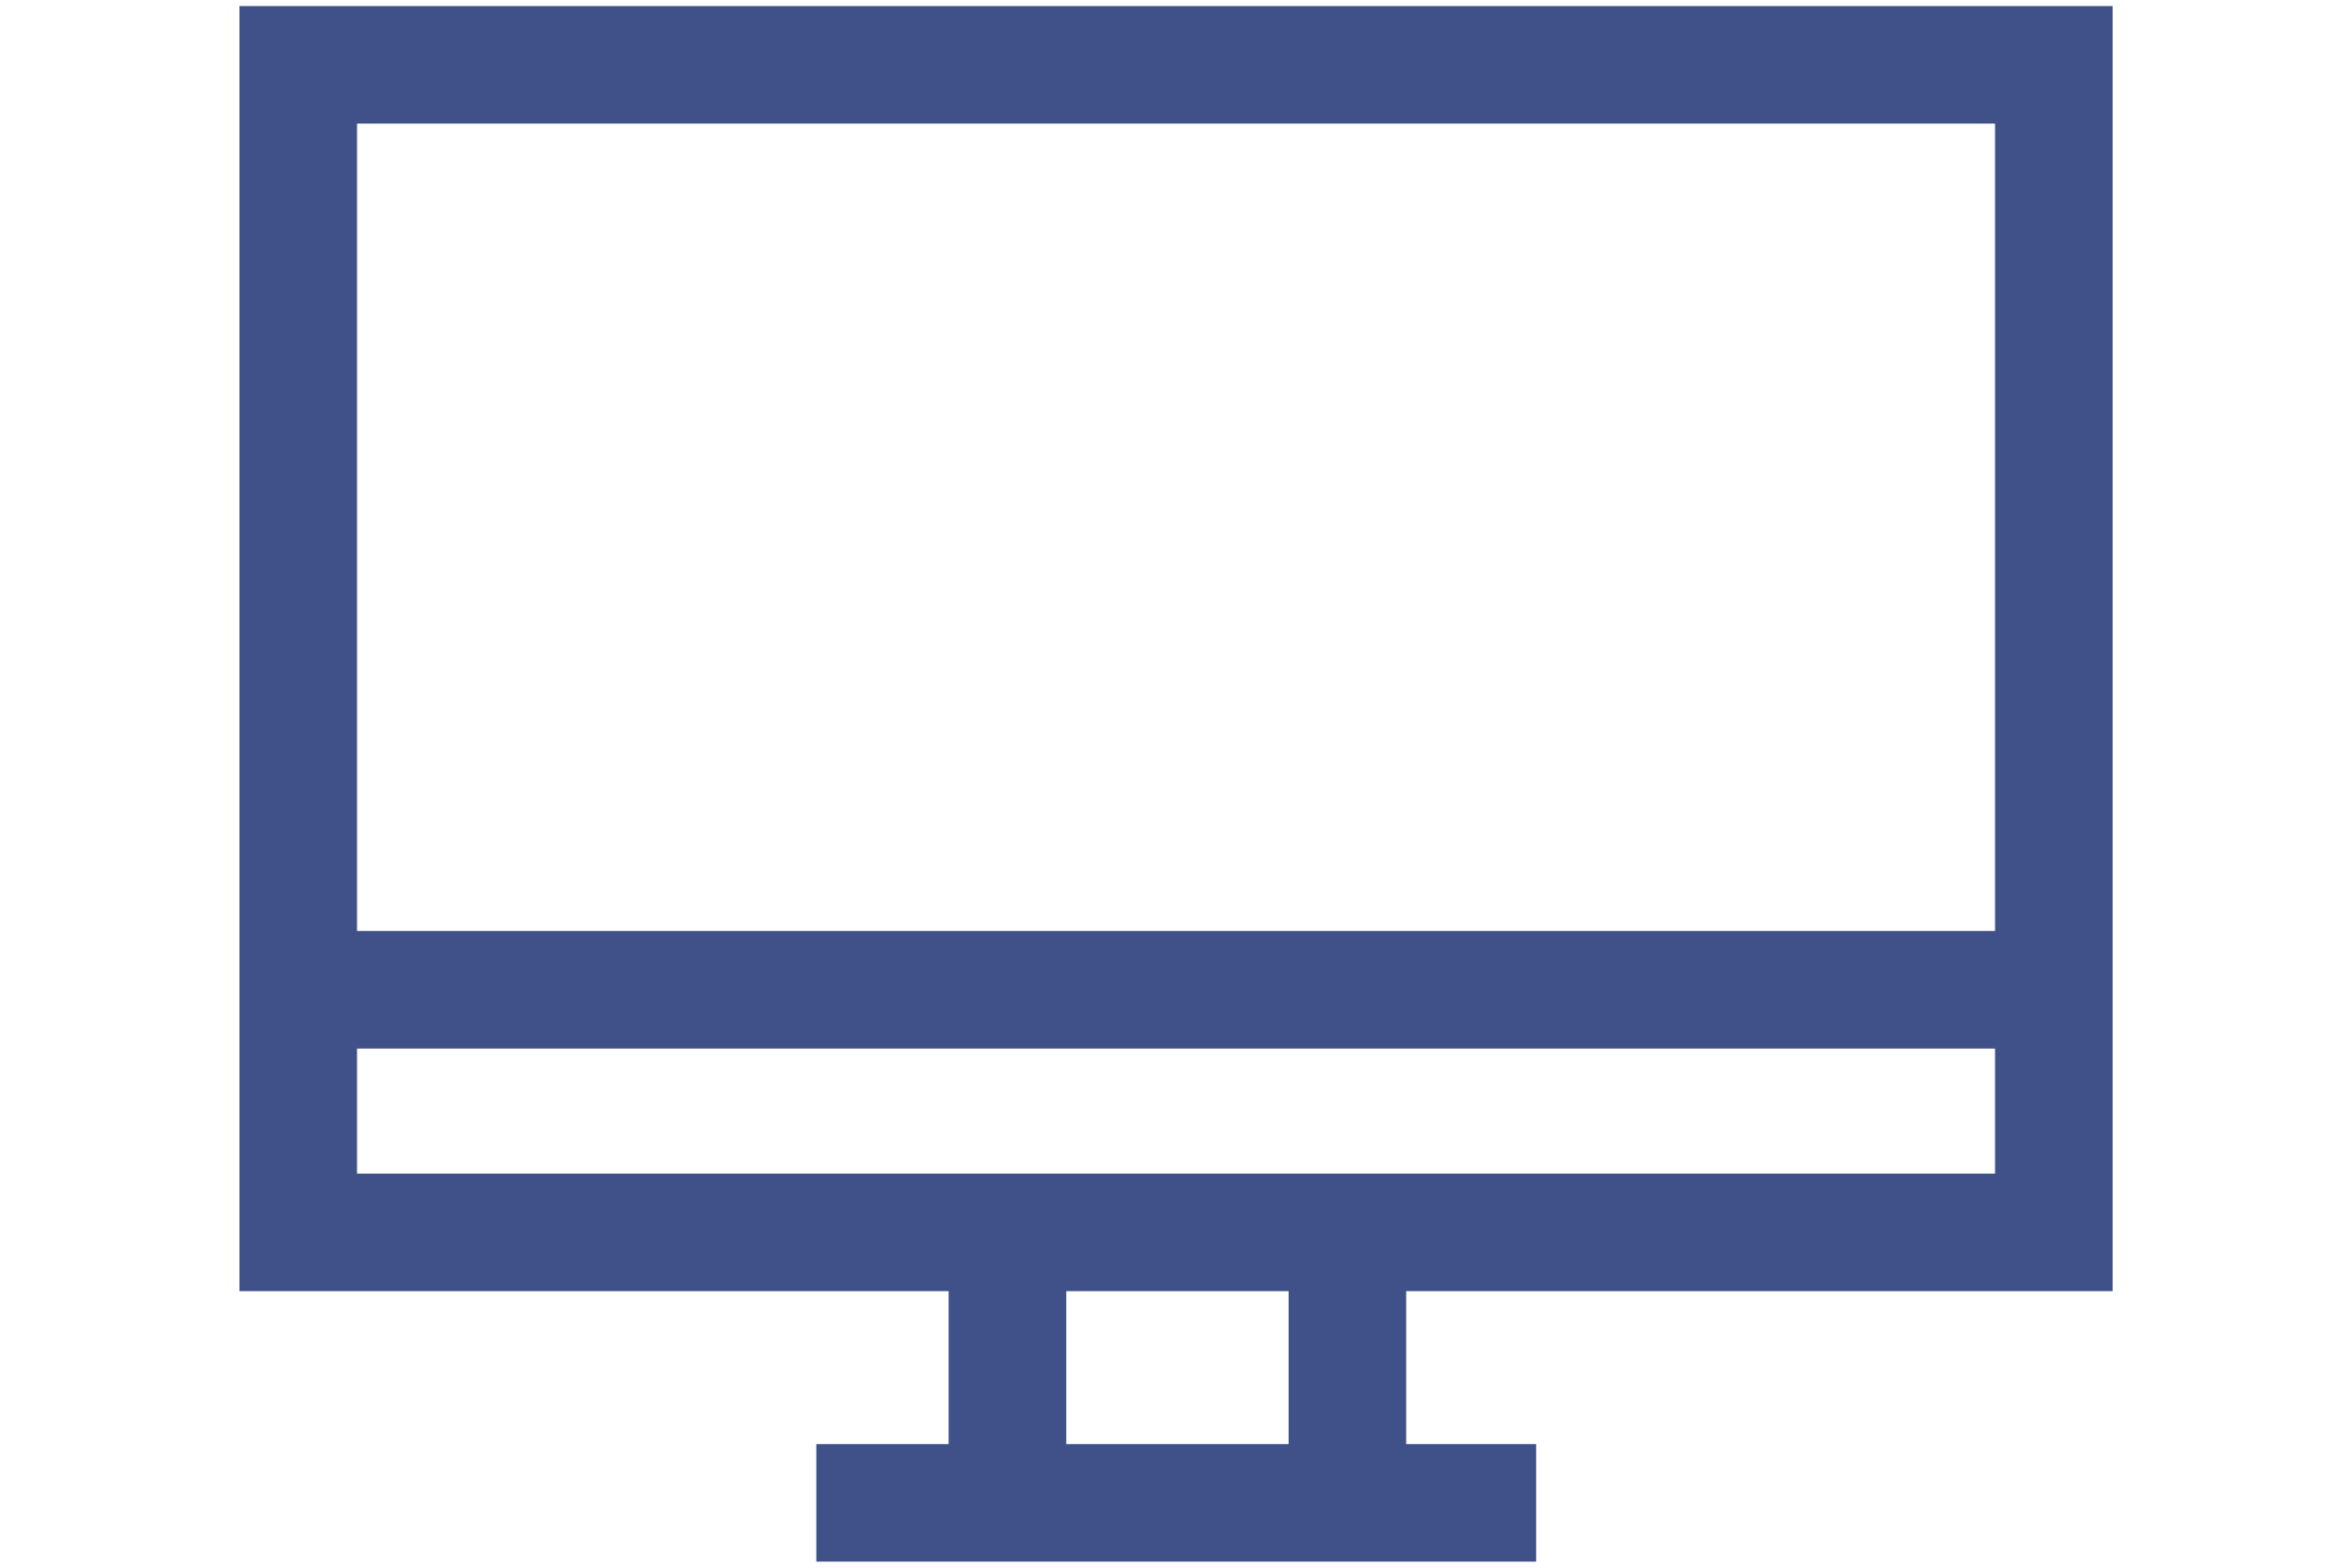 <?xml version="1.0" encoding="UTF-8"?>
<svg id="Layer_1" xmlns="http://www.w3.org/2000/svg" version="1.1" xmlns:xlink="http://www.w3.org/1999/xlink" viewBox="0 0 30 20">
  <!-- Generator: Adobe Illustrator 29.2.1, SVG Export Plug-In . SVG Version: 2.1.0 Build 116)  -->
  <defs>
    <style>
      .st0 {
        fill: none;
        stroke: #405189;
        stroke-miterlimit: 10;
        stroke-width: 1.5px;
      }
    </style>
  </defs>
  <rect class="st0" x="3.804" y=".827" width="22.393" height="14.895"/>
  <line class="st0" x1="3.804" y1="12.627" x2="26.198" y2="12.627"/>
  <line class="st0" x1="10.412" y1="19.173" x2="19.594" y2="19.173"/>
  <line class="st0" x1="12.85" y1="15.722" x2="12.85" y2="19.173"/>
  <line class="st0" x1="17.186" y1="15.722" x2="17.186" y2="19.173"/>
</svg>